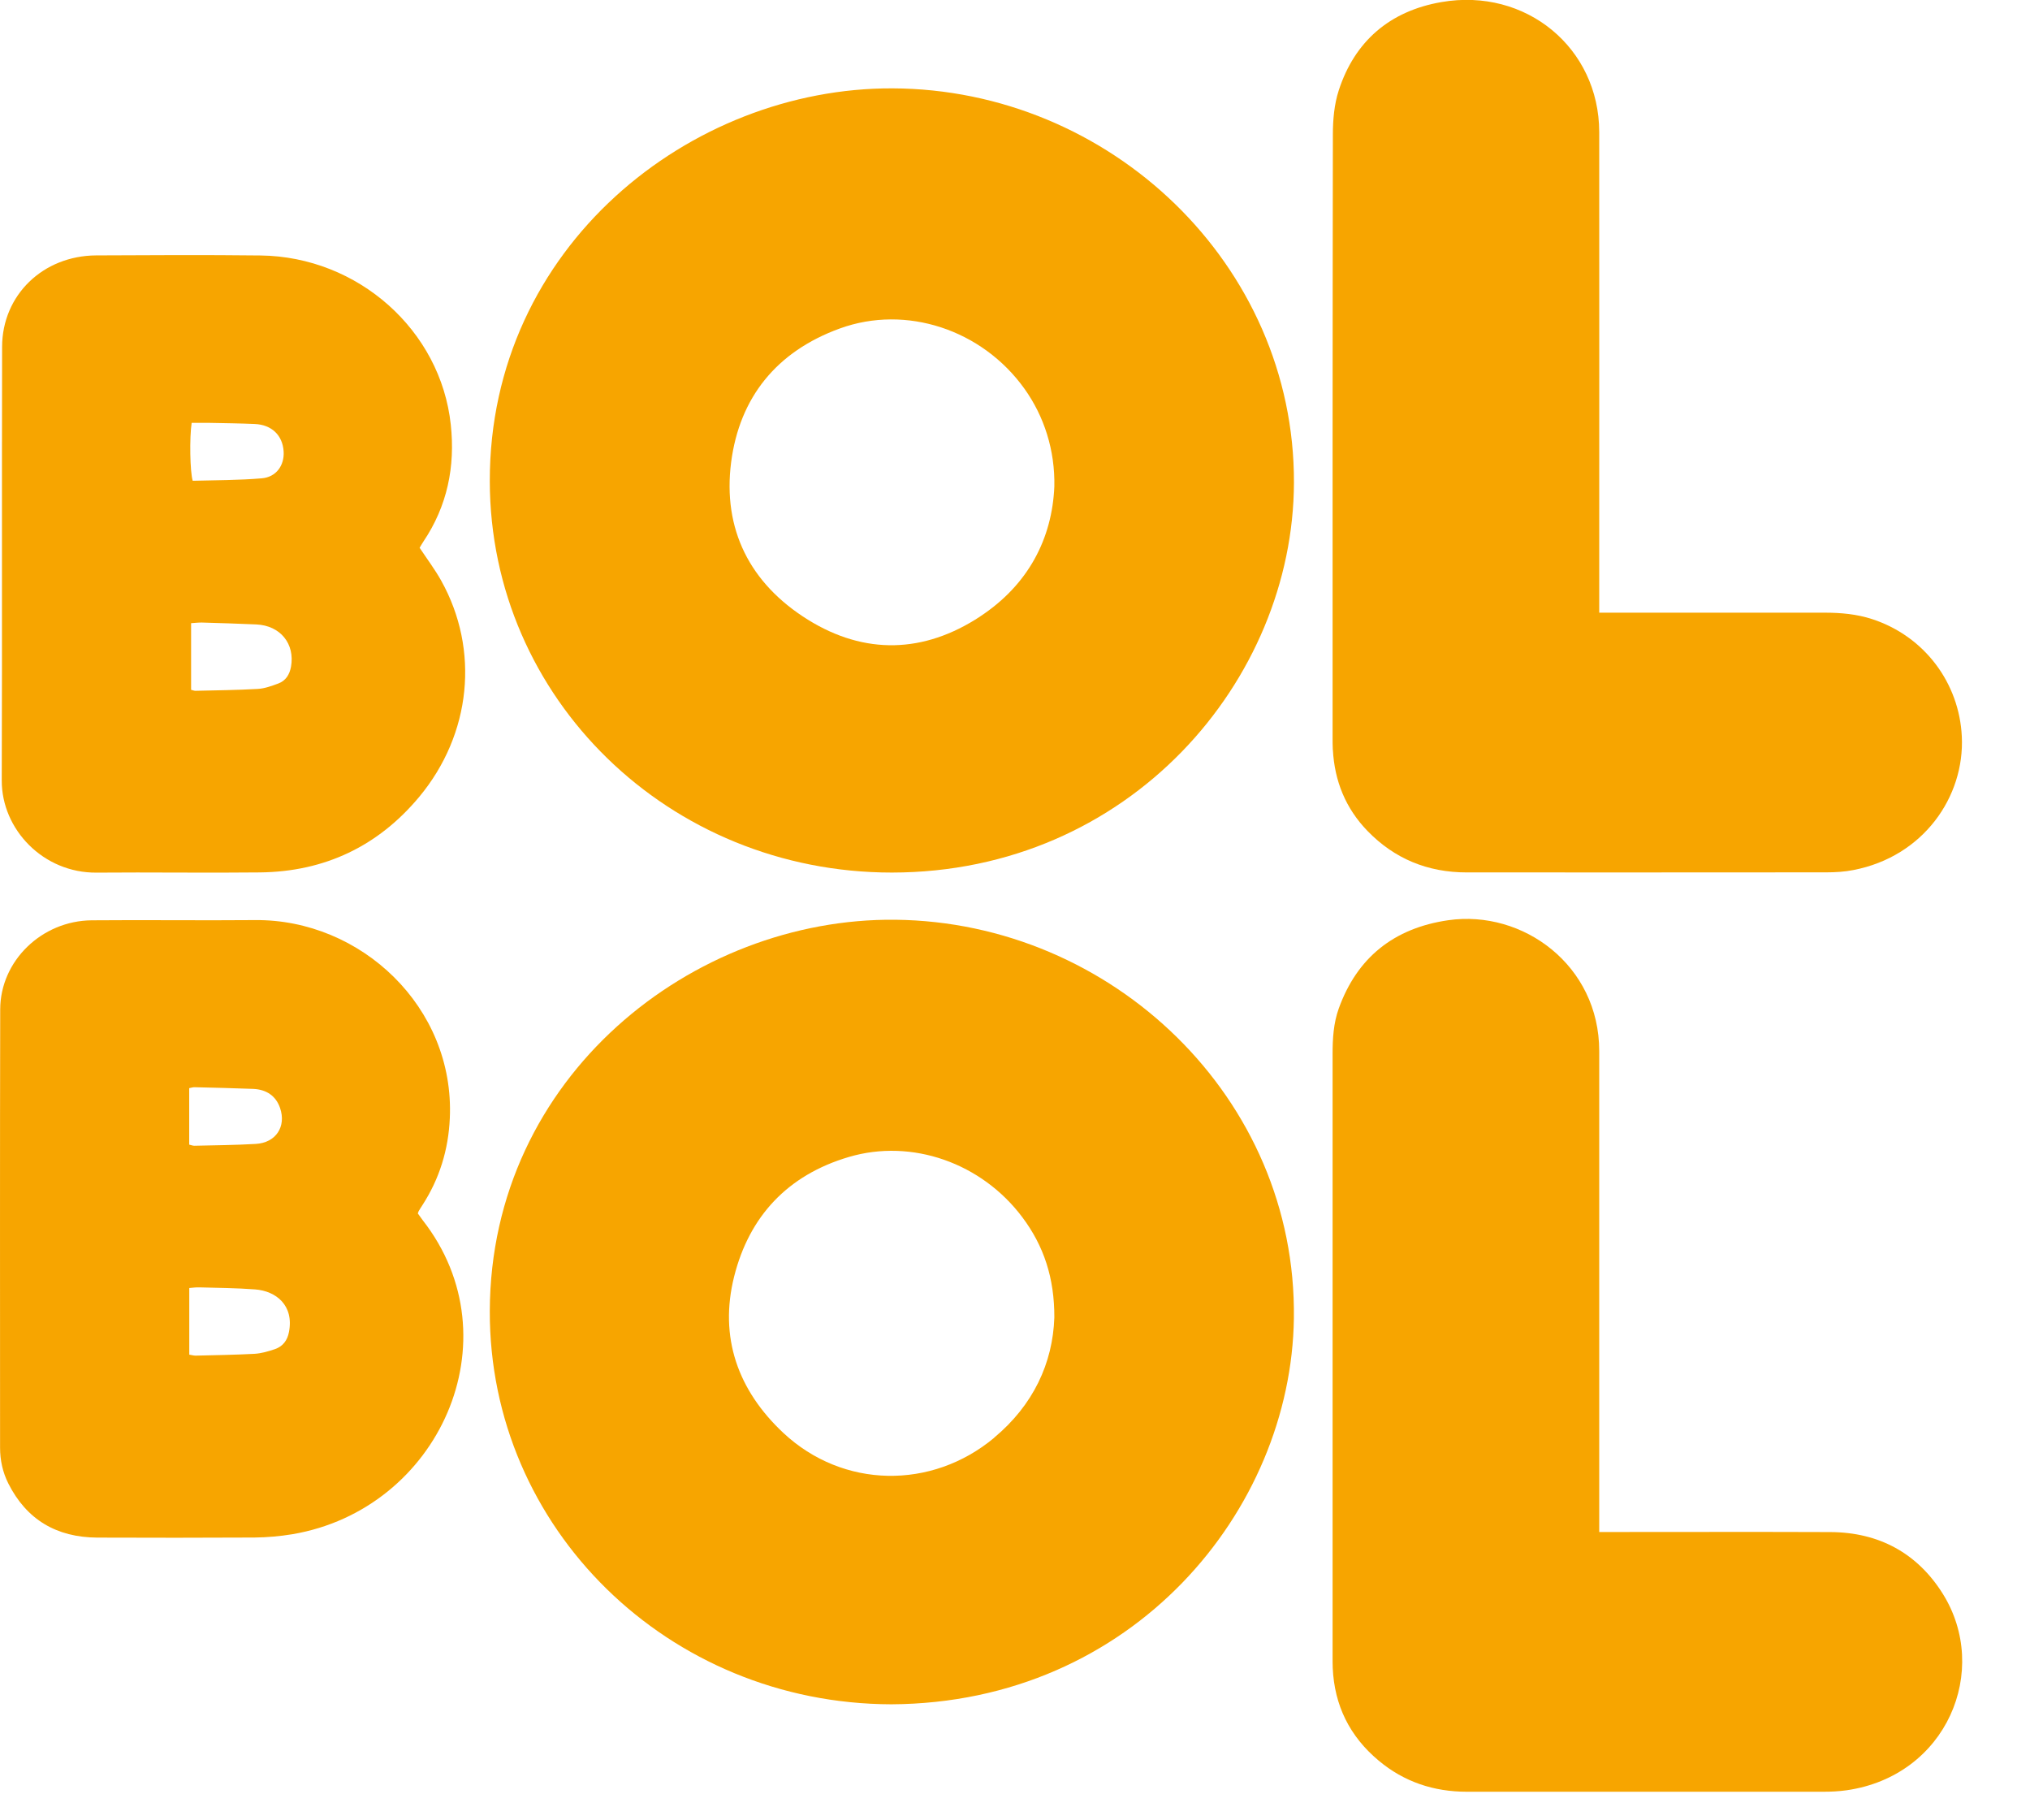 <svg width="29" height="26" viewBox="0 0 29 26" fill="none" xmlns="http://www.w3.org/2000/svg">
<g clip-path="url(#clip0_625_52522)">
<path d="M12.791 13.137C9.898 13.106 7.009 15.371 6.997 18.723C6.987 21.828 9.544 24.335 12.734 24.343C16.185 24.325 18.448 21.572 18.484 18.828C18.526 15.683 15.885 13.17 12.79 13.137H12.791ZM14.204 20.535C13.31 21.282 12.042 21.262 11.192 20.468C10.54 19.858 10.27 19.099 10.488 18.232C10.703 17.377 11.248 16.784 12.128 16.525C13.029 16.259 14.026 16.612 14.606 17.388C14.911 17.795 15.064 18.253 15.062 18.818C15.04 19.471 14.76 20.07 14.203 20.534L14.204 20.535Z" fill="#F7A500"/>
<path d="M12.748 1.262C9.866 1.252 6.993 3.521 6.997 6.872C7.001 9.976 9.557 12.463 12.741 12.463C16.137 12.461 18.476 9.718 18.485 6.895C18.495 3.774 15.853 1.272 12.748 1.262ZM14.003 8.805C13.201 9.333 12.354 9.357 11.541 8.851C10.712 8.335 10.321 7.559 10.445 6.601C10.565 5.68 11.091 5.021 11.997 4.692C12.945 4.347 14.031 4.709 14.634 5.551C14.916 5.945 15.073 6.43 15.062 6.95C15.03 7.691 14.693 8.35 14.002 8.805H14.003Z" fill="#F7A500"/>
<path d="M27.752 22.761C27.391 22.187 26.846 21.886 26.147 21.883C25.121 21.879 24.096 21.882 23.07 21.882H22.846C22.846 21.781 22.846 21.71 22.846 21.64C22.846 19.431 22.845 17.223 22.846 15.014C22.847 13.789 21.757 12.99 20.688 13.144C19.91 13.257 19.386 13.68 19.125 14.405C19.05 14.614 19.037 14.834 19.037 15.055C19.038 17.923 19.037 20.791 19.037 23.659C19.037 23.714 19.037 23.769 19.039 23.824C19.063 24.357 19.279 24.8 19.696 25.148C20.058 25.451 20.482 25.592 20.955 25.592C22.651 25.593 24.346 25.593 26.043 25.592C26.155 25.592 26.268 25.587 26.38 25.571C27.813 25.366 28.439 23.855 27.752 22.761Z" fill="#F7A500"/>
<path d="M19.041 10.709C19.065 11.153 19.221 11.544 19.536 11.869C19.921 12.266 20.395 12.461 20.953 12.461C22.666 12.461 24.379 12.462 26.091 12.46C26.221 12.46 26.352 12.452 26.478 12.427C27.478 12.234 28.067 11.379 28.026 10.521C27.99 9.755 27.493 9.089 26.748 8.844C26.526 8.771 26.297 8.751 26.065 8.751C25.068 8.752 24.071 8.751 23.073 8.751H22.846C22.846 8.651 22.846 8.581 22.846 8.51C22.846 6.302 22.848 4.093 22.846 1.885C22.844 0.686 21.801 -0.181 20.59 0.03C19.852 0.158 19.352 0.591 19.125 1.291C19.06 1.491 19.041 1.712 19.041 1.924C19.036 4.791 19.037 7.659 19.037 10.527C19.037 10.587 19.037 10.648 19.04 10.708L19.041 10.709Z" fill="#F7A500"/>
<path d="M5.969 17.332C5.976 17.311 5.977 17.306 5.98 17.301C5.997 17.273 6.014 17.244 6.033 17.216C6.279 16.836 6.406 16.422 6.426 15.972C6.498 14.385 5.154 13.127 3.643 13.142C2.866 13.149 2.089 13.138 1.311 13.145C0.597 13.151 0.004 13.724 0.003 14.418C-0.002 16.505 0.001 18.592 0.001 20.679C0.001 20.857 0.039 21.03 0.119 21.189C0.378 21.703 0.805 21.959 1.39 21.962C2.14 21.965 2.888 21.965 3.638 21.961C3.817 21.959 3.999 21.943 4.175 21.914C6.271 21.561 7.369 19.131 6.039 17.429C6.016 17.398 5.994 17.367 5.969 17.332L5.969 17.332ZM2.704 15.542C2.733 15.537 2.754 15.529 2.776 15.529C3.057 15.536 3.338 15.542 3.619 15.553C3.813 15.562 3.944 15.659 4.001 15.826C4.092 16.092 3.941 16.323 3.653 16.339C3.361 16.356 3.068 16.358 2.776 16.365C2.754 16.365 2.733 16.356 2.703 16.349V15.544L2.704 15.542ZM4.128 19.026C4.106 19.143 4.042 19.231 3.928 19.27C3.834 19.302 3.734 19.331 3.636 19.337C3.355 19.352 3.075 19.356 2.793 19.363C2.766 19.363 2.74 19.354 2.704 19.349V18.397C2.754 18.393 2.803 18.386 2.851 18.388C3.115 18.395 3.38 18.397 3.643 18.417C3.944 18.439 4.202 18.645 4.128 19.026Z" fill="#F7A500"/>
<path d="M5.995 7.823C6.014 7.792 6.03 7.763 6.048 7.736C6.391 7.227 6.504 6.664 6.44 6.068C6.297 4.717 5.115 3.666 3.722 3.649C2.94 3.64 2.157 3.644 1.373 3.648C0.614 3.653 0.032 4.214 0.03 4.953C0.025 7.018 0.032 9.083 0.025 11.148C0.023 11.848 0.619 12.471 1.38 12.464C2.157 12.457 2.934 12.47 3.712 12.461C4.641 12.451 5.403 12.084 5.988 11.383C6.734 10.487 6.854 9.282 6.303 8.294C6.215 8.136 6.104 7.989 5.994 7.823H5.995ZM2.738 6.04C2.831 6.04 2.914 6.039 2.998 6.04C3.211 6.044 3.425 6.047 3.638 6.056C3.882 6.066 4.038 6.218 4.052 6.449C4.064 6.646 3.947 6.815 3.739 6.832C3.41 6.86 3.079 6.858 2.753 6.867C2.714 6.737 2.706 6.254 2.738 6.039V6.04ZM4.157 9.524C4.137 9.633 4.084 9.723 3.975 9.763C3.881 9.798 3.782 9.834 3.684 9.84C3.387 9.857 3.089 9.86 2.791 9.867C2.776 9.867 2.759 9.86 2.73 9.853V8.901C2.788 8.897 2.838 8.891 2.886 8.892C3.145 8.9 3.403 8.907 3.662 8.919C4.005 8.935 4.216 9.195 4.157 9.525V9.524Z" fill="#F7A500"/>
</g>
<defs>
<clipPath id="clip0_625_52522">
<rect width="28.031" height="25.594" fill="white"/>
</clipPath>
</defs>
</svg>

